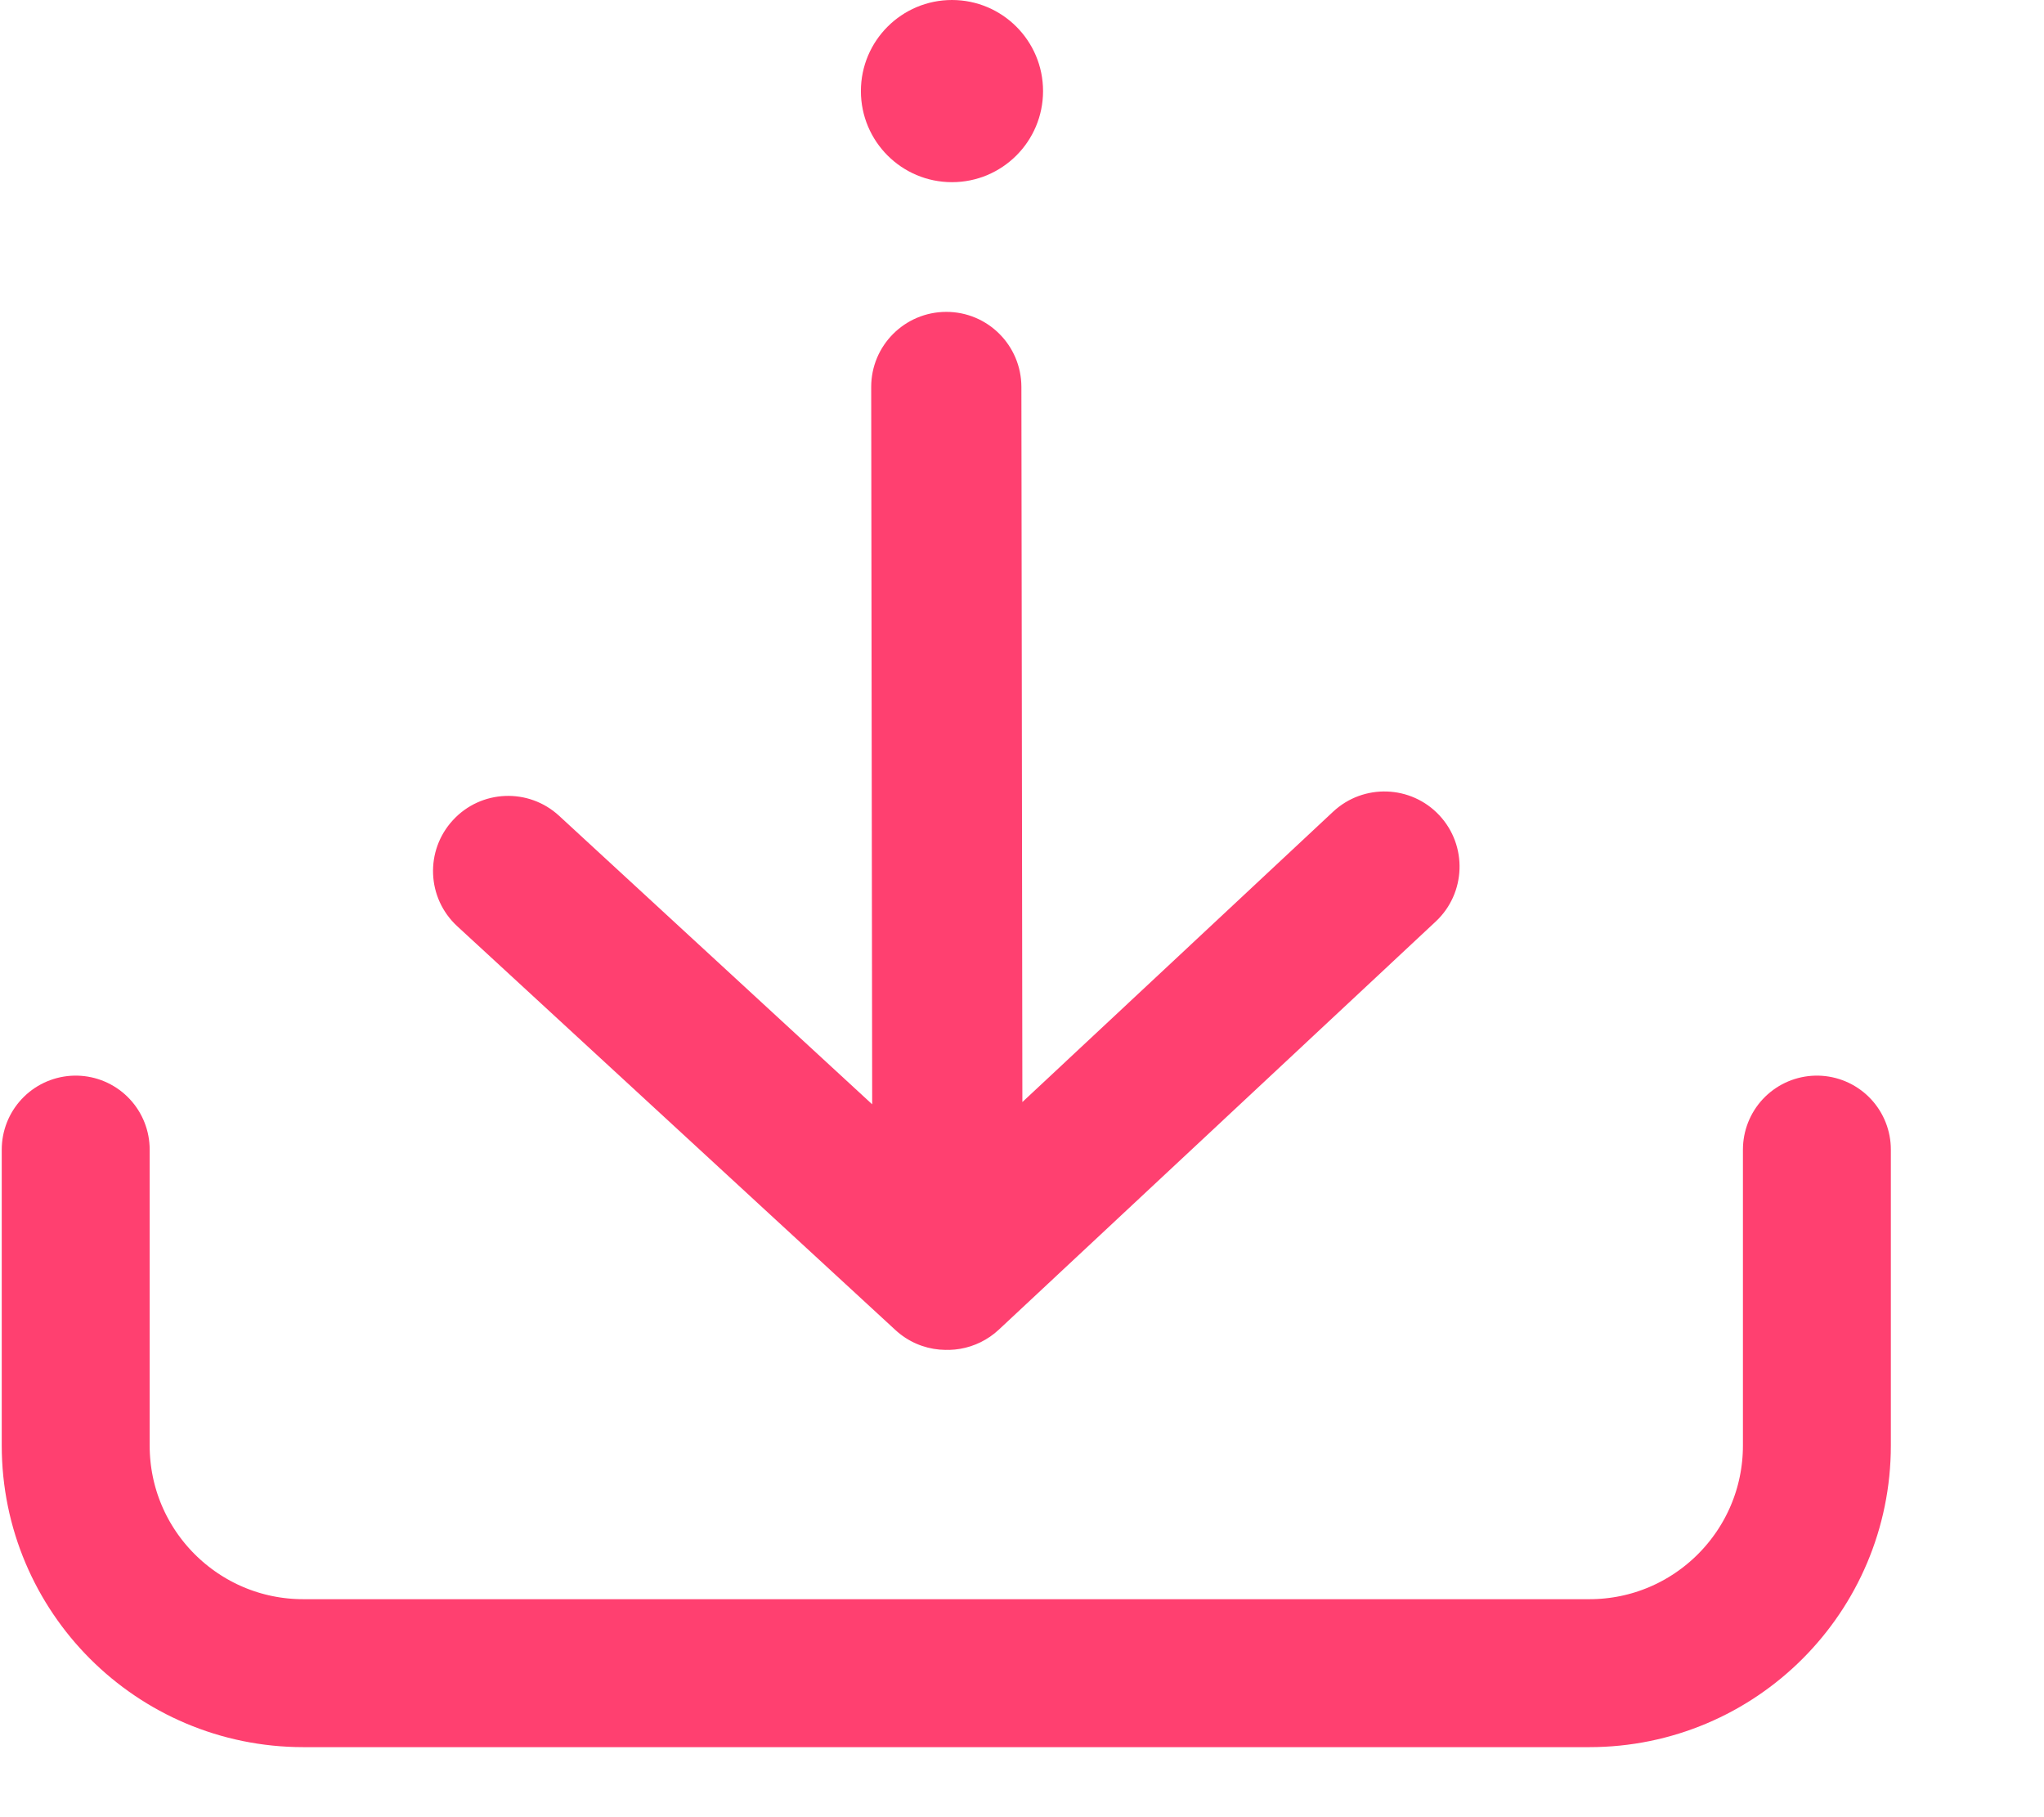 <svg width="27" height="24" viewBox="0 0 27 24" fill="none" xmlns="http://www.w3.org/2000/svg">
<path d="M12.5 5.096L12.499 4.119L12.5 5.096ZM12.515 5.111L11.538 5.112V5.112L12.515 5.111ZM12.485 5.111L11.508 5.112V5.112L12.485 5.111ZM12.501 16.817L11.838 17.535C12.124 17.798 12.538 17.867 12.893 17.711C13.249 17.555 13.478 17.203 13.478 16.815L12.501 16.817ZM6.723 11.493L7.385 10.774L7.385 10.774L6.723 11.493ZM6.701 11.494L7.42 12.156L7.42 12.156L6.701 11.494ZM6.702 11.515L7.364 10.796L7.364 10.796L6.702 11.515ZM12.49 16.848L13.152 16.129L13.152 16.129L12.49 16.848ZM12.508 16.849L13.015 16.014C12.702 15.824 12.309 15.825 11.997 16.017L12.508 16.849ZM12.51 16.85L12.898 15.954L12.898 15.954L12.51 16.85ZM12.526 16.848L13.193 17.562L13.193 17.562L12.526 16.848ZM18.298 11.457L17.631 10.742L17.631 10.742L18.298 11.457ZM18.299 11.435L19.013 10.768L19.013 10.768L18.299 11.435ZM18.277 11.435L17.61 10.72L17.61 10.72L18.277 11.435ZM12.531 16.802L11.553 16.803C11.554 17.192 11.785 17.544 12.142 17.698C12.499 17.853 12.913 17.782 13.198 17.516L12.531 16.802ZM12.501 6.073C11.97 6.074 11.539 5.644 11.538 5.112L13.492 5.11C13.491 4.562 13.047 4.118 12.499 4.119L12.501 6.073ZM13.462 5.11C13.463 5.641 13.033 6.072 12.501 6.073L12.499 4.119C11.951 4.12 11.507 4.564 11.508 5.112L13.462 5.11ZM13.478 16.815L13.462 5.11L11.508 5.112L11.524 16.818L13.478 16.815ZM6.06 12.211L11.838 17.535L13.163 16.098L7.385 10.774L6.06 12.211ZM7.42 12.156C7.06 12.546 6.451 12.571 6.061 12.211L7.385 10.774C6.982 10.403 6.354 10.428 5.983 10.832L7.42 12.156ZM7.364 10.796C7.755 11.156 7.78 11.765 7.42 12.156L5.983 10.832C5.611 11.235 5.637 11.862 6.04 12.233L7.364 10.796ZM13.152 16.129L7.364 10.796L6.04 12.233L11.828 17.566L13.152 16.129ZM11.997 16.017C12.354 15.797 12.827 15.829 13.152 16.129L11.828 17.566C12.163 17.875 12.651 17.908 13.019 17.682L11.997 16.017ZM12.898 15.954C12.939 15.971 12.978 15.992 13.015 16.014L12.001 17.685C12.039 17.708 12.079 17.729 12.121 17.747L12.898 15.954ZM11.859 16.133C12.139 15.872 12.547 15.801 12.898 15.954L12.121 17.747C12.483 17.904 12.904 17.831 13.193 17.562L11.859 16.133ZM17.631 10.742L11.859 16.133L13.193 17.562L18.965 12.171L17.631 10.742ZM17.584 12.102C17.222 11.714 17.243 11.105 17.631 10.742L18.965 12.171C19.365 11.797 19.387 11.169 19.013 10.768L17.584 12.102ZM18.944 12.149C18.556 12.511 17.947 12.491 17.584 12.102L19.013 10.768C18.639 10.368 18.011 10.346 17.61 10.72L18.944 12.149ZM13.198 17.516L18.944 12.149L17.61 10.72L11.864 16.088L13.198 17.516ZM11.538 5.112L11.553 16.803L13.508 16.801L13.492 5.11L11.538 5.112Z" fill="#FF4070"/>
<path d="M1 15.183V19.091C1 20.752 2.346 22.098 4.007 22.098H20.994C22.654 22.098 24 20.752 24 19.091V15.183" stroke="#FF4070" stroke-width="1.954" stroke-linecap="round" stroke-linejoin="round"/>
<circle cx="12.575" cy="1.203" r="1.203" fill="#FF4070"/>
</svg>